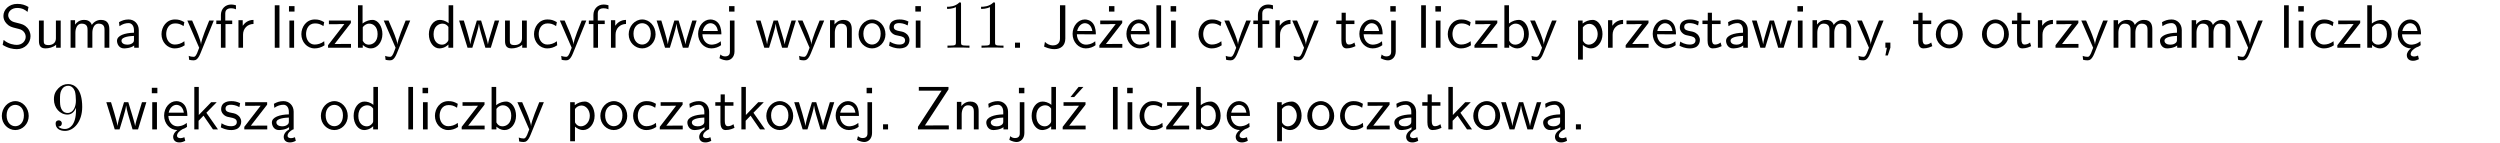<?xml version="1.0" encoding="UTF-8"?>
<svg width="366pt" height="21pt" version="1.2" viewBox="0 0 366 21" xmlns="http://www.w3.org/2000/svg" xmlns:xlink="http://www.w3.org/1999/xlink">
 <defs>
  <symbol id="glyph0-1" overflow="visible">
   <path d="m4.172-5.969c-0.5-0.297-0.984-0.453-1.641-0.453-1.25 0-2.031 0.875-2.031 1.766 0 0.391 0.125 0.766 0.484 1.141 0.375 0.406 0.781 0.516 1.297 0.641 0.766 0.188 0.859 0.219 1.109 0.438 0.172 0.156 0.375 0.453 0.375 0.828 0 0.594-0.484 1.188-1.312 1.188-0.359 0-1.172-0.094-1.922-0.719l-0.141 0.719c0.797 0.5 1.516 0.625 2.078 0.625 1.188 0 2-0.906 2-1.891 0-0.594-0.266-1.016-0.469-1.234-0.422-0.453-0.719-0.531-1.547-0.734-0.516-0.125-0.656-0.172-0.922-0.391-0.062-0.062-0.328-0.328-0.328-0.719 0-0.531 0.484-1.062 1.312-1.062 0.766 0 1.188 0.297 1.516 0.578z"/>
  </symbol>
  <symbol id="glyph0-2" overflow="visible">
   <path d="m3.906-3.984h-0.703v2.609c0 0.672-0.5 0.984-1.078 0.984-0.641 0-0.703-0.234-0.703-0.625v-2.969h-0.703v3c0 0.656 0.219 1.078 0.953 1.078 0.484 0 1.125-0.141 1.562-0.531v0.438h0.672z"/>
  </symbol>
  <symbol id="glyph0-3" overflow="visible">
   <path d="m6.391-2.672c0-0.609-0.141-1.406-1.219-1.406-0.547 0-1.016 0.25-1.344 0.734-0.234-0.688-0.859-0.734-1.141-0.734-0.656 0-1.078 0.359-1.312 0.688v-0.641h-0.656v4.031h0.703v-2.203c0-0.609 0.25-1.328 0.906-1.328 0.844 0 0.875 0.578 0.875 0.922v2.609h0.703v-2.203c0-0.609 0.25-1.328 0.906-1.328 0.844 0 0.875 0.578 0.875 0.922v2.609h0.703z"/>
  </symbol>
  <symbol id="glyph0-4" overflow="visible">
   <path d="m3.578-2.594c0-0.906-0.656-1.547-1.484-1.547-0.578 0-0.984 0.156-1.406 0.391l0.062 0.594c0.453-0.328 0.906-0.453 1.344-0.453 0.422 0 0.781 0.359 0.781 1.031v0.375c-1.344 0.031-2.484 0.406-2.484 1.188 0 0.391 0.25 1.109 1.031 1.109 0.125 0 0.969-0.016 1.484-0.422v0.328h0.672zm-0.703 1.406c0 0.172 0 0.391-0.297 0.562-0.266 0.172-0.609 0.172-0.703 0.172-0.438 0-0.828-0.203-0.828-0.578 0-0.625 1.453-0.688 1.828-0.703z"/>
  </symbol>
  <symbol id="glyph0-5" overflow="visible">
   <path d="m3.672-3.75c-0.531-0.297-0.828-0.391-1.375-0.391-1.25 0-1.969 1.094-1.969 2.156 0 1.109 0.812 2.078 1.938 2.078 0.484 0 0.969-0.125 1.453-0.453l-0.047-0.594c-0.469 0.359-0.953 0.484-1.406 0.484-0.734 0-1.25-0.656-1.25-1.531 0-0.703 0.344-1.562 1.297-1.562 0.453 0 0.766 0.078 1.25 0.391z"/>
  </symbol>
  <symbol id="glyph0-6" overflow="visible">
   <path d="m4-3.984h-0.672c-1.172 2.859-1.188 3.266-1.188 3.469h-0.016c-0.047-0.594-0.766-2.266-0.812-2.344l-0.484-1.125h-0.703l1.734 3.984c-0.094 0.281-0.281 0.719-0.312 0.812-0.234 0.516-0.391 0.516-0.516 0.516-0.141 0-0.438-0.031-0.703-0.141l0.062 0.578c0.188 0.047 0.438 0.078 0.641 0.078 0.312 0 0.641-0.109 1.016-1.031z"/>
  </symbol>
  <symbol id="glyph0-7" overflow="visible">
   <path d="m1.578-3.469h0.984v-0.516h-1.016v-1.062c0-0.672 0.609-0.734 0.844-0.734 0.172 0 0.422 0.016 0.719 0.156v-0.594c-0.109-0.031-0.391-0.109-0.719-0.109-0.844 0-1.484 0.641-1.484 1.531v0.812h-0.672v0.516h0.672v3.469h0.672z"/>
  </symbol>
  <symbol id="glyph0-8" overflow="visible">
   <path d="m1.406-1.922c0-0.891 0.641-1.547 1.531-1.562v-0.594c-0.797 0-1.297 0.453-1.578 0.859v-0.812h-0.625v4.031h0.672z"/>
  </symbol>
  <symbol id="glyph0-9" overflow="visible">
   <path d="m1.406-6.219h-0.688v6.219h0.688z"/>
  </symbol>
  <symbol id="glyph0-10" overflow="visible">
   <path d="m1.469-6.094h-0.812v0.797h0.812zm-0.062 2.109h-0.688v3.984h0.688z"/>
  </symbol>
  <symbol id="glyph0-11" overflow="visible">
   <path d="m3.594-3.625v-0.359h-3.219v0.531h1.25c0.109 0 0.219-0.016 0.328-0.016h0.688l-2.391 3.094v0.375h3.359v-0.562h-1.328c-0.109 0-0.203 0.016-0.312 0.016h-0.766z"/>
  </symbol>
  <symbol id="glyph0-12" overflow="visible">
   <path d="m1.406-6.219h-0.672v6.219h0.703v-0.406c0.219 0.188 0.594 0.5 1.203 0.5 0.891 0 1.672-0.891 1.672-2.094 0-1.109-0.625-2.078-1.453-2.078-0.359 0-0.906 0.094-1.453 0.531zm0.031 3.219c0.141-0.219 0.469-0.531 0.953-0.531 0.531 0 1.219 0.391 1.219 1.531 0 1.172-0.75 1.547-1.297 1.547-0.359 0-0.656-0.156-0.875-0.562z"/>
  </symbol>
  <symbol id="glyph0-13" overflow="visible">
   <path d="m3.891-6.219h-0.672v2.625c-0.469-0.391-0.969-0.484-1.312-0.484-0.891 0-1.578 0.938-1.578 2.094 0 1.172 0.688 2.078 1.531 2.078 0.297 0 0.828-0.078 1.328-0.562v0.469h0.703zm-0.703 4.969c0 0.125 0 0.297-0.297 0.547-0.203 0.188-0.422 0.25-0.656 0.25-0.562 0-1.219-0.422-1.219-1.531 0-1.188 0.781-1.547 1.312-1.547 0.391 0 0.672 0.203 0.859 0.484z"/>
  </symbol>
  <symbol id="glyph0-14" overflow="visible">
   <path d="m5.984-3.984h-0.641l-0.578 1.906c-0.109 0.312-0.375 1.203-0.422 1.594-0.031-0.281-0.266-1.078-0.422-1.594l-0.578-1.906h-0.625l-0.516 1.688c-0.094 0.312-0.406 1.344-0.438 1.797-0.047-0.422-0.344-1.438-0.484-1.938l-0.469-1.547h-0.688l1.234 3.984h0.703c0.047-0.141 0.359-1.141 0.562-1.844 0.125-0.422 0.375-1.297 0.391-1.641h0.016c0.016 0.25 0.172 0.875 0.281 1.266l0.656 2.219h0.797z"/>
  </symbol>
  <symbol id="glyph0-15" overflow="visible">
   <path d="m4.203-1.969c0-1.203-0.891-2.172-1.953-2.172-1.109 0-1.984 1-1.984 2.172s0.922 2.062 1.969 2.062c1.078 0 1.969-0.906 1.969-2.062zm-1.969 1.5c-0.625 0-1.266-0.516-1.266-1.594s0.688-1.531 1.266-1.531c0.625 0 1.266 0.469 1.266 1.531s-0.609 1.594-1.266 1.594z"/>
  </symbol>
  <symbol id="glyph0-16" overflow="visible">
   <path d="m3.719-1.969c0-0.297-0.016-0.969-0.359-1.516-0.375-0.547-0.922-0.656-1.25-0.656-0.984 0-1.797 0.953-1.797 2.109 0 1.188 0.859 2.125 1.938 2.125 0.562 0 1.078-0.203 1.422-0.469l-0.047-0.578c-0.562 0.469-1.156 0.5-1.359 0.5-0.719 0-1.297-0.625-1.328-1.516zm-2.734-0.484c0.141-0.688 0.625-1.141 1.125-1.141 0.469 0 0.969 0.312 1.094 1.141z"/>
  </symbol>
  <symbol id="glyph0-17" overflow="visible">
   <path d="m1.656-6.094h-0.797v0.797h0.797zm-2.203 7.625c0.438 0.25 0.844 0.312 1.078 0.312 0.562 0 1.125-0.469 1.125-1.312v-4.516h-0.672v4.594c0 0.578-0.453 0.656-0.703 0.656-0.266 0-0.5-0.094-0.688-0.281z"/>
  </symbol>
  <symbol id="glyph0-18" overflow="visible">
   <path d="m3.906-2.672c0-0.594-0.141-1.406-1.234-1.406-0.812 0-1.25 0.609-1.297 0.672v-0.625h-0.656v4.031h0.703v-2.203c0-0.594 0.234-1.328 0.906-1.328 0.859 0 0.875 0.641 0.875 0.922v2.609h0.703z"/>
  </symbol>
  <symbol id="glyph0-19" overflow="visible">
   <path d="m3.078-3.844c-0.469-0.219-0.828-0.297-1.297-0.297-0.219 0-1.484 0-1.484 1.188 0 0.438 0.266 0.719 0.484 0.891 0.281 0.203 0.469 0.234 0.969 0.328 0.328 0.062 0.844 0.172 0.844 0.656 0 0.609-0.703 0.609-0.844 0.609-0.734 0-1.234-0.328-1.391-0.438l-0.109 0.609c0.281 0.141 0.781 0.391 1.516 0.391 0.156 0 0.641 0 1.031-0.281 0.281-0.219 0.438-0.578 0.438-0.953 0-0.5-0.344-0.812-0.359-0.828-0.344-0.312-0.594-0.375-1.031-0.453-0.5-0.094-0.906-0.188-0.906-0.625 0-0.562 0.641-0.562 0.75-0.562 0.297 0 0.766 0.047 1.281 0.344z"/>
  </symbol>
  <symbol id="glyph0-20" overflow="visible">
   <path d="m1.609-0.75h-0.734v0.75h0.734z"/>
  </symbol>
  <symbol id="glyph0-21" overflow="visible">
   <path d="m3.484-6.219h-0.781v4.859c0 0.156 0 1.016-1.047 1.016-0.375 0-0.844-0.172-1.156-0.516l-0.125 0.688c0.219 0.094 0.781 0.375 1.531 0.375 0.922 0 1.578-0.531 1.578-1.547z"/>
  </symbol>
  <symbol id="glyph0-22" overflow="visible">
   <path d="m3.594-3.625v-0.359h-3.219v0.531h1.25c0.109 0 0.219-0.016 0.328-0.016h0.688l-2.391 3.094v0.375h3.359v-0.562h-1.328c-0.109 0-0.203 0.016-0.312 0.016h-0.766zm-1.141-2.469h-0.797v0.797h0.797z"/>
  </symbol>
  <symbol id="glyph0-23" overflow="visible">
   <path d="m1.562-3.469h1.266v-0.516h-1.266v-1.141h-0.609v1.141h-0.781v0.516h0.75v2.406c0 0.531 0.125 1.156 0.75 1.156s1.078-0.219 1.312-0.328l-0.156-0.531c-0.234 0.188-0.516 0.297-0.797 0.297-0.344 0-0.469-0.281-0.469-0.75z"/>
  </symbol>
  <symbol id="glyph0-24" overflow="visible">
   <path d="m1.438-0.406c0.281 0.25 0.672 0.5 1.203 0.5 0.875 0 1.672-0.875 1.672-2.094 0-1.078-0.578-2.078-1.438-2.078-0.531 0-1.047 0.188-1.469 0.531v-0.438h-0.672v5.719h0.703zm0-2.578c0.219-0.312 0.562-0.516 0.953-0.516 0.672 0 1.219 0.672 1.219 1.5 0 0.922-0.641 1.547-1.312 1.547-0.344 0-0.594-0.172-0.766-0.422-0.094-0.125-0.094-0.141-0.094-0.312z"/>
  </symbol>
  <symbol id="glyph0-25" overflow="visible">
   <path d="m1.609-0.016v-0.734h-0.734v0.75h0.219l-0.219 1.125h0.359z"/>
  </symbol>
  <symbol id="glyph0-26" overflow="visible">
   <path d="m0.984-2.453c0.141-0.688 0.625-1.141 1.125-1.141 0.469 0 0.969 0.312 1.094 1.141zm1.219 3.391c0-0.406 0.391-0.734 0.797-0.969 0.266-0.078 0.484-0.203 0.672-0.344l-0.047-0.578c-0.562 0.469-1.156 0.5-1.359 0.5-0.719 0-1.297-0.625-1.328-1.516h2.781c0-0.297-0.016-0.969-0.359-1.516-0.375-0.547-0.922-0.656-1.25-0.656-0.984 0-1.797 0.953-1.797 2.109 0 1.188 0.859 2.125 1.938 2.125-0.359 0.25-0.641 0.656-0.609 1.047 0.016 0.391 0.281 0.766 0.891 0.766 0.297 0 0.516-0.062 0.875-0.234l-0.125-0.531c-0.203 0.094-0.406 0.141-0.594 0.141-0.25-0.031-0.469-0.078-0.484-0.344z"/>
  </symbol>
  <symbol id="glyph0-27" overflow="visible">
   <path d="m2.516-2.438 1.516-1.547h-0.812l-1.812 1.875v-4.109h-0.656v6.219h0.625v-1.266l0.719-0.75 1.391 2.016h0.734z"/>
  </symbol>
  <symbol id="glyph0-28" overflow="visible">
   <path d="m2.875-1.188c0 0.172 0 0.391-0.297 0.562-0.266 0.172-0.609 0.172-0.703 0.172-0.438 0-0.828-0.203-0.828-0.578 0-0.625 1.453-0.688 1.828-0.703zm-0.188 2.125c0-0.406 0.375-0.703 0.797-0.938h0.094v-2.594c0-0.906-0.656-1.547-1.484-1.547-0.578 0-0.984 0.156-1.406 0.391l0.062 0.594c0.453-0.328 0.906-0.453 1.344-0.453 0.422 0 0.781 0.359 0.781 1.031v0.375c-1.344 0.031-2.484 0.406-2.484 1.188 0 0.391 0.25 1.109 1.031 1.109 0.125 0 0.969-0.016 1.484-0.422v0.328c-0.453 0.25-0.812 0.688-0.781 1.141 0.016 0.391 0.281 0.766 0.891 0.766 0.297 0 0.516-0.062 0.875-0.234l-0.125-0.531c-0.203 0.094-0.406 0.141-0.594 0.141-0.25-0.031-0.469-0.078-0.484-0.344z"/>
  </symbol>
  <symbol id="glyph0-29" overflow="visible">
   <path d="m4.969-5.859v-0.359h-4.344v0.547h1.781 0.328 1.219l-3.453 5.281v0.391h4.516v-0.594h-0.859c-0.781 0-1.578 0.016-2.359 0.016h-0.281z"/>
  </symbol>
  <symbol id="glyph0-30" overflow="visible">
   <path d="m3.594-3.625v-0.359h-3.219v0.531h1.25c0.109 0 0.219-0.016 0.328-0.016h0.688l-2.391 3.094v0.375h3.359v-0.562h-1.328c-0.109 0-0.203 0.016-0.312 0.016h-0.766zm-0.312-2.594h-0.703l-1.188 1.484h0.547z"/>
  </symbol>
  <symbol id="glyph1-1" overflow="visible">
   <path d="m2.938-6.375c0-0.25 0-0.266-0.234-0.266-0.625 0.641-1.5 0.641-1.812 0.641v0.312c0.203 0 0.781 0 1.297-0.266v5.172c0 0.359-0.031 0.469-0.922 0.469h-0.312v0.312c0.344-0.031 1.203-0.031 1.609-0.031 0.391 0 1.266 0 1.609 0.031v-0.312h-0.312c-0.906 0-0.922-0.109-0.922-0.469z"/>
  </symbol>
  <symbol id="glyph1-2" overflow="visible">
   <path d="m3.656-3.172v0.328c0 2.328-1.031 2.781-1.609 2.781-0.172 0-0.719-0.016-0.984-0.359 0.438 0 0.516-0.281 0.516-0.453 0-0.312-0.234-0.453-0.453-0.453-0.156 0-0.453 0.078-0.453 0.469 0 0.672 0.531 1.078 1.375 1.078 1.297 0 2.516-1.359 2.516-3.5 0-2.688-1.156-3.359-2.047-3.359-0.547 0-1.031 0.188-1.453 0.625-0.422 0.453-0.641 0.875-0.641 1.625 0 1.234 0.875 2.219 1.984 2.219 0.609 0 1.016-0.422 1.25-1zm-1.234 0.766c-0.156 0-0.625 0-0.922-0.625-0.188-0.375-0.188-0.859-0.188-1.359 0-0.531 0-1 0.219-1.375 0.266-0.5 0.641-0.625 0.984-0.625 0.469 0 0.797 0.344 0.969 0.781 0.109 0.328 0.156 0.953 0.156 1.406 0 0.828-0.344 1.797-1.219 1.797z"/>
  </symbol>
  <clipPath id="clip1">
   <path d="m0 0h365.67v1h-365.67z"/>
  </clipPath>
 </defs>
 <g id="surface1">
  <use y="6.991" xlink:href="#glyph0-1"/>
  <use x="4.982" y="6.991" xlink:href="#glyph0-2"/>
  <use x="9.615" y="6.991" xlink:href="#glyph0-3"/>
  <use x="16.738" y="6.991" xlink:href="#glyph0-4"/>
  <use x="23.315" y="6.991" xlink:href="#glyph0-5"/>
  <use x="27.3" y="6.991" xlink:href="#glyph0-6"/>
  <use x="31.434" y="6.991" xlink:href="#glyph0-7"/>
  <use x="34.175" y="6.991" xlink:href="#glyph0-8"/>
  <use x="39.507" y="6.991" xlink:href="#glyph0-9"/>
  <use x="41.649" y="6.991" xlink:href="#glyph0-10"/>
  <use x="43.791" y="6.991" xlink:href="#glyph0-5"/>
  <use x="47.776" y="6.991" xlink:href="#glyph0-11"/>
  <use x="51.673" y="6.991" xlink:href="#glyph0-12"/>
  <use x="56.055" y="6.991" xlink:href="#glyph0-6"/>
  <use x="62.458" y="6.991" xlink:href="#glyph0-13"/>
  <use x="67.091" y="6.991" xlink:href="#glyph0-14"/>
  <use x="73.218" y="6.991" xlink:href="#glyph0-2"/>
  <use x="77.851" y="6.991" xlink:href="#glyph0-5"/>
  <use x="81.835" y="6.991" xlink:href="#glyph0-6"/>
  <use x="85.97" y="6.991" xlink:href="#glyph0-7"/>
  <use x="88.71" y="6.991" xlink:href="#glyph0-8"/>
  <use x="91.774" y="6.991" xlink:href="#glyph0-15"/>
  <use x="96.006" y="6.991" xlink:href="#glyph0-14"/>
  <use x="101.891" y="6.991" xlink:href="#glyph0-16"/>
  <use x="105.875" y="6.991" xlink:href="#glyph0-17"/>
  <use x="110.535" y="6.991" xlink:href="#glyph0-14"/>
  <use x="116.662" y="6.991" xlink:href="#glyph0-6"/>
  <use x="120.796" y="6.991" xlink:href="#glyph0-18"/>
  <use x="125.429" y="6.991" xlink:href="#glyph0-15"/>
  <use x="129.912" y="6.991" xlink:href="#glyph0-19"/>
  <use x="133.349" y="6.991" xlink:href="#glyph0-10"/>
  <use x="137.757" y="6.991" xlink:href="#glyph1-1"/>
  <use x="142.738" y="6.991" xlink:href="#glyph1-1"/>
  <use x="147.72" y="6.991" xlink:href="#glyph0-20"/>
  <use x="152.479" y="6.991" xlink:href="#glyph0-21"/>
  <use x="156.713" y="6.991" xlink:href="#glyph0-16"/>
  <use x="160.698" y="6.991" xlink:href="#glyph0-22"/>
  <use x="164.596" y="6.991" xlink:href="#glyph0-16"/>
  <use x="168.58" y="6.991" xlink:href="#glyph0-9"/>
  <use x="170.722" y="6.991" xlink:href="#glyph0-10"/>
  <use x="175.133" y="6.991" xlink:href="#glyph0-5"/>
  <use x="179.118" y="6.991" xlink:href="#glyph0-6"/>
  <use x="183.252" y="6.991" xlink:href="#glyph0-7"/>
  <use x="185.992" y="6.991" xlink:href="#glyph0-8"/>
  <use x="189.056" y="6.991" xlink:href="#glyph0-6"/>
  <use x="195.459" y="6.991" xlink:href="#glyph0-23"/>
  <use x="198.697" y="6.991" xlink:href="#glyph0-16"/>
  <use x="202.681" y="6.991" xlink:href="#glyph0-17"/>
  <use x="207.341" y="6.991" xlink:href="#glyph0-9"/>
  <use x="209.483" y="6.991" xlink:href="#glyph0-10"/>
  <use x="211.625" y="6.991" xlink:href="#glyph0-5"/>
  <use x="215.61" y="6.991" xlink:href="#glyph0-11"/>
  <use x="219.508" y="6.991" xlink:href="#glyph0-12"/>
  <use x="223.89" y="6.991" xlink:href="#glyph0-6"/>
  <use x="230.292" y="6.991" xlink:href="#glyph0-24"/>
  <use x="234.683" y="6.991" xlink:href="#glyph0-8"/>
  <use x="237.747" y="6.991" xlink:href="#glyph0-11"/>
  <use x="241.645" y="6.991" xlink:href="#glyph0-16"/>
  <use x="245.63" y="6.991" xlink:href="#glyph0-19"/>
  <use x="249.066" y="6.991" xlink:href="#glyph0-23"/>
  <use x="252.304" y="6.991" xlink:href="#glyph0-4"/>
  <use x="256.362" y="6.991" xlink:href="#glyph0-14"/>
  <use x="262.489" y="6.991" xlink:href="#glyph0-10"/>
  <use x="264.631" y="6.991" xlink:href="#glyph0-3"/>
  <use x="271.754" y="6.991" xlink:href="#glyph0-6"/>
  <use x="275.144" y="6.991" xlink:href="#glyph0-25"/>
  <use x="279.904" y="6.991" xlink:href="#glyph0-23"/>
  <use x="283.141" y="6.991" xlink:href="#glyph0-15"/>
  <use x="289.893" y="6.991" xlink:href="#glyph0-15"/>
  <use x="294.376" y="6.991" xlink:href="#glyph0-23"/>
  <use x="297.614" y="6.991" xlink:href="#glyph0-8"/>
  <use x="300.678" y="6.991" xlink:href="#glyph0-11"/>
  <use x="304.576" y="6.991" xlink:href="#glyph0-6"/>
  <use x="308.71" y="6.991" xlink:href="#glyph0-3"/>
  <use x="315.833" y="6.991" xlink:href="#glyph0-4"/>
  <use x="320.142" y="6.991" xlink:href="#glyph0-3"/>
  <use x="327.265" y="6.991" xlink:href="#glyph0-6"/>
  <use x="333.668" y="6.991" xlink:href="#glyph0-9"/>
  <use x="335.81" y="6.991" xlink:href="#glyph0-10"/>
  <use x="337.952" y="6.991" xlink:href="#glyph0-5"/>
  <use x="341.937" y="6.991" xlink:href="#glyph0-11"/>
  <use x="345.834" y="6.991" xlink:href="#glyph0-12"/>
  <use x="350.718" y="6.991" xlink:href="#glyph0-26"/>
  <use y="18.946" xlink:href="#glyph0-15"/>
  <use x="7.472" y="18.946" xlink:href="#glyph1-2"/>
  <use x="15.442" y="18.946" xlink:href="#glyph0-14"/>
  <use x="21.569" y="18.946" xlink:href="#glyph0-10"/>
  <use x="23.711" y="18.946" xlink:href="#glyph0-26"/>
  <use x="27.695" y="18.946" xlink:href="#glyph0-27"/>
  <use x="32.079" y="18.946" xlink:href="#glyph0-19"/>
  <use x="35.516" y="18.946" xlink:href="#glyph0-11"/>
  <use x="39.414" y="18.946" xlink:href="#glyph0-28"/>
  <use x="46.709" y="18.946" xlink:href="#glyph0-15"/>
  <use x="51.443" y="18.946" xlink:href="#glyph0-13"/>
  <use x="59.062" y="18.946" xlink:href="#glyph0-9"/>
  <use x="61.204" y="18.946" xlink:href="#glyph0-10"/>
  <use x="63.346" y="18.946" xlink:href="#glyph0-5"/>
  <use x="67.34" y="18.946" xlink:href="#glyph0-11"/>
  <use x="71.237" y="18.946" xlink:href="#glyph0-12"/>
  <use x="75.619" y="18.946" xlink:href="#glyph0-6"/>
  <use x="82.739" y="18.946" xlink:href="#glyph0-24"/>
  <use x="87.623" y="18.946" xlink:href="#glyph0-15"/>
  <use x="92.358" y="18.946" xlink:href="#glyph0-5"/>
  <use x="96.342" y="18.946" xlink:href="#glyph0-11"/>
  <use x="100.24" y="18.946" xlink:href="#glyph0-28"/>
  <use x="104.549" y="18.946" xlink:href="#glyph0-23"/>
  <use x="107.787" y="18.946" xlink:href="#glyph0-27"/>
  <use x="111.92" y="18.946" xlink:href="#glyph0-15"/>
  <use x="116.152" y="18.946" xlink:href="#glyph0-14"/>
  <use x="122.027" y="18.946" xlink:href="#glyph0-16"/>
  <use x="126.012" y="18.946" xlink:href="#glyph0-17"/>
  <use x="128.403" y="18.946" xlink:href="#glyph0-20"/>
  <use x="133.889" y="18.946" xlink:href="#glyph0-29"/>
  <use x="139.368" y="18.946" xlink:href="#glyph0-18"/>
  <use x="144.001" y="18.946" xlink:href="#glyph0-4"/>
  <use x="148.311" y="18.946" xlink:href="#glyph0-17"/>
  <use x="150.702" y="18.946" xlink:href="#glyph0-13"/>
  <use x="155.326" y="18.946" xlink:href="#glyph0-30"/>
  <use x="162.218" y="18.946" xlink:href="#glyph0-9"/>
  <use x="164.36" y="18.946" xlink:href="#glyph0-10"/>
  <use x="166.503" y="18.946" xlink:href="#glyph0-5"/>
  <use x="170.487" y="18.946" xlink:href="#glyph0-11"/>
  <use x="174.385" y="18.946" xlink:href="#glyph0-12"/>
  <use x="179.269" y="18.946" xlink:href="#glyph0-26"/>
  <use x="186.239" y="18.946" xlink:href="#glyph0-24"/>
  <use x="191.123" y="18.946" xlink:href="#glyph0-15"/>
  <use x="195.858" y="18.946" xlink:href="#glyph0-5"/>
  <use x="199.842" y="18.946" xlink:href="#glyph0-11"/>
  <use x="203.74" y="18.946" xlink:href="#glyph0-28"/>
  <use x="208.049" y="18.946" xlink:href="#glyph0-23"/>
  <use x="211.287" y="18.946" xlink:href="#glyph0-27"/>
  <use x="215.42" y="18.946" xlink:href="#glyph0-15"/>
  <use x="219.652" y="18.946" xlink:href="#glyph0-14"/>
  <use x="225.527" y="18.946" xlink:href="#glyph0-28"/>
  <use x="229.837" y="18.946" xlink:href="#glyph0-20"/>
 </g>
</svg>
